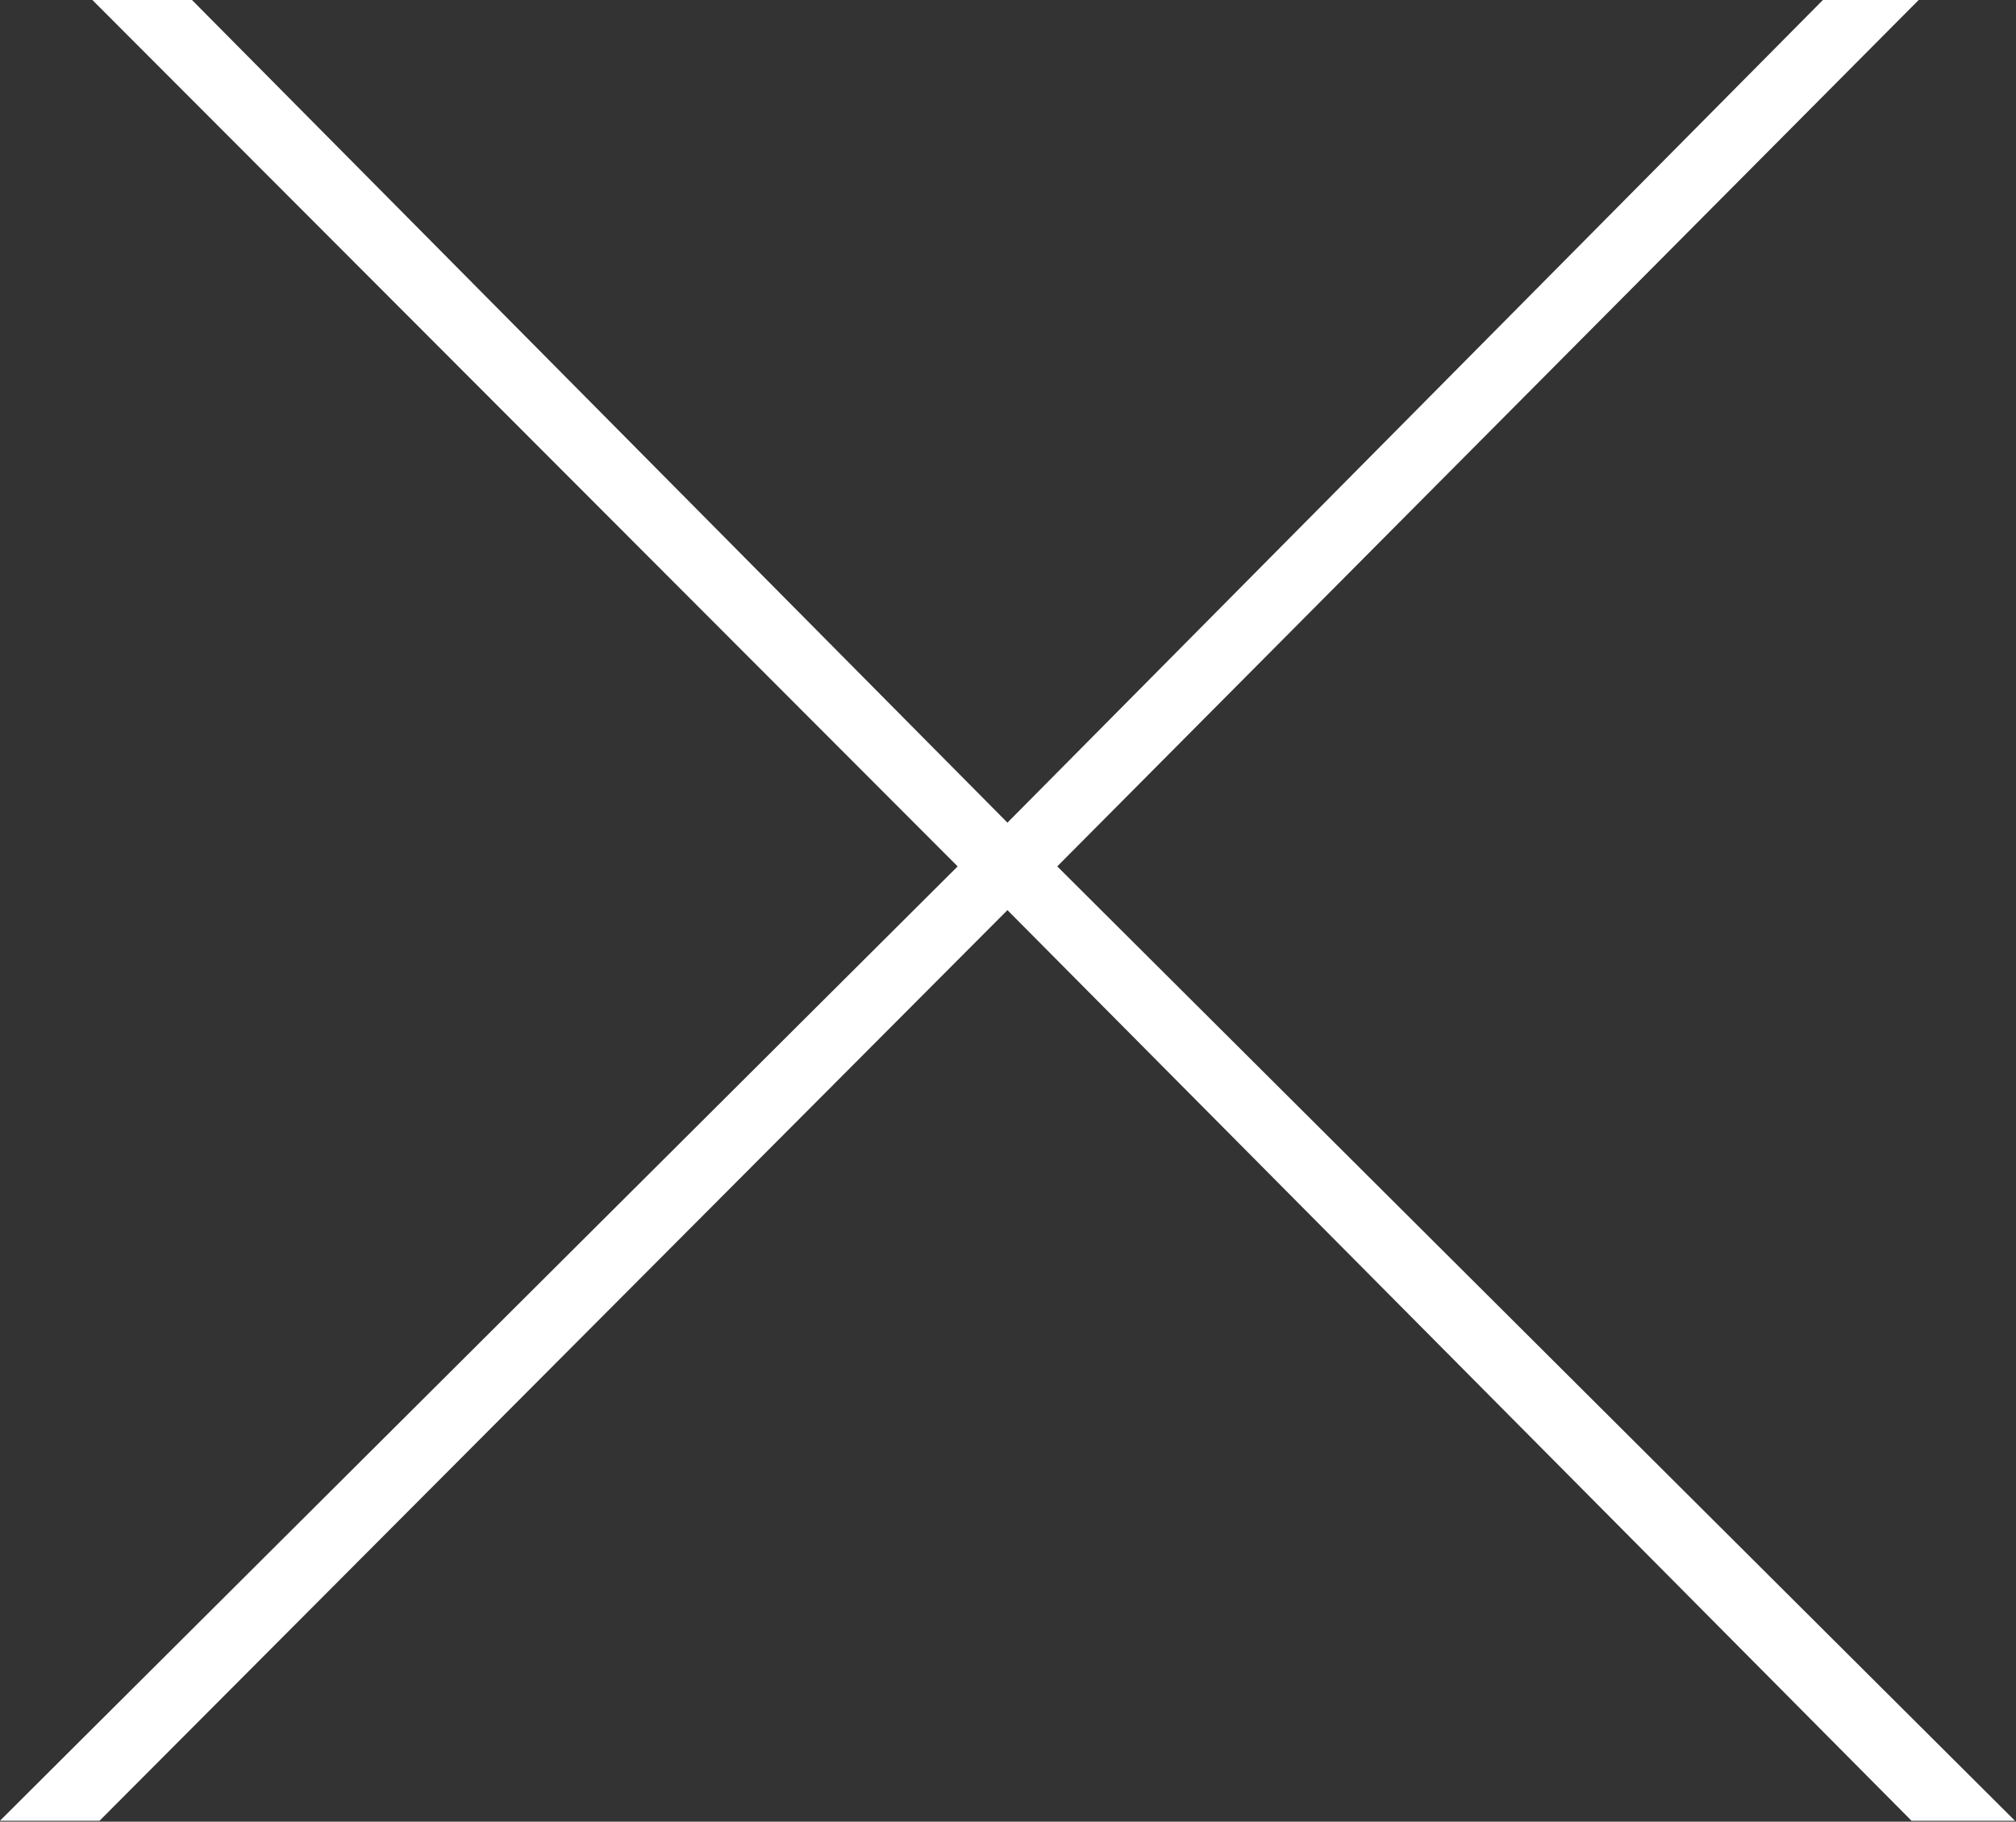 <?xml version="1.0" encoding="UTF-8" standalone="no"?><svg version="1.1" viewBox="0 0 1040 940" xmlns="http://www.w3.org/2000/svg"><rect x="0" y="0" width="1040" height="940" fill="#333333" stroke="none"/><g transform="translate(-457.5-495.762)"><path fill="#FFF" d="M125.809 739.302l-11.8-17.7 -11.85 17.7h-1.3l12.5-18.55 -11.3-16.85h1.3l10.65 16 10.65-16h1.25l-11.25 16.85 12.5 18.55h-1.35Z" transform="matrix(39.525 0 0 26.548-3528.99-18191.7)"/></g></svg>